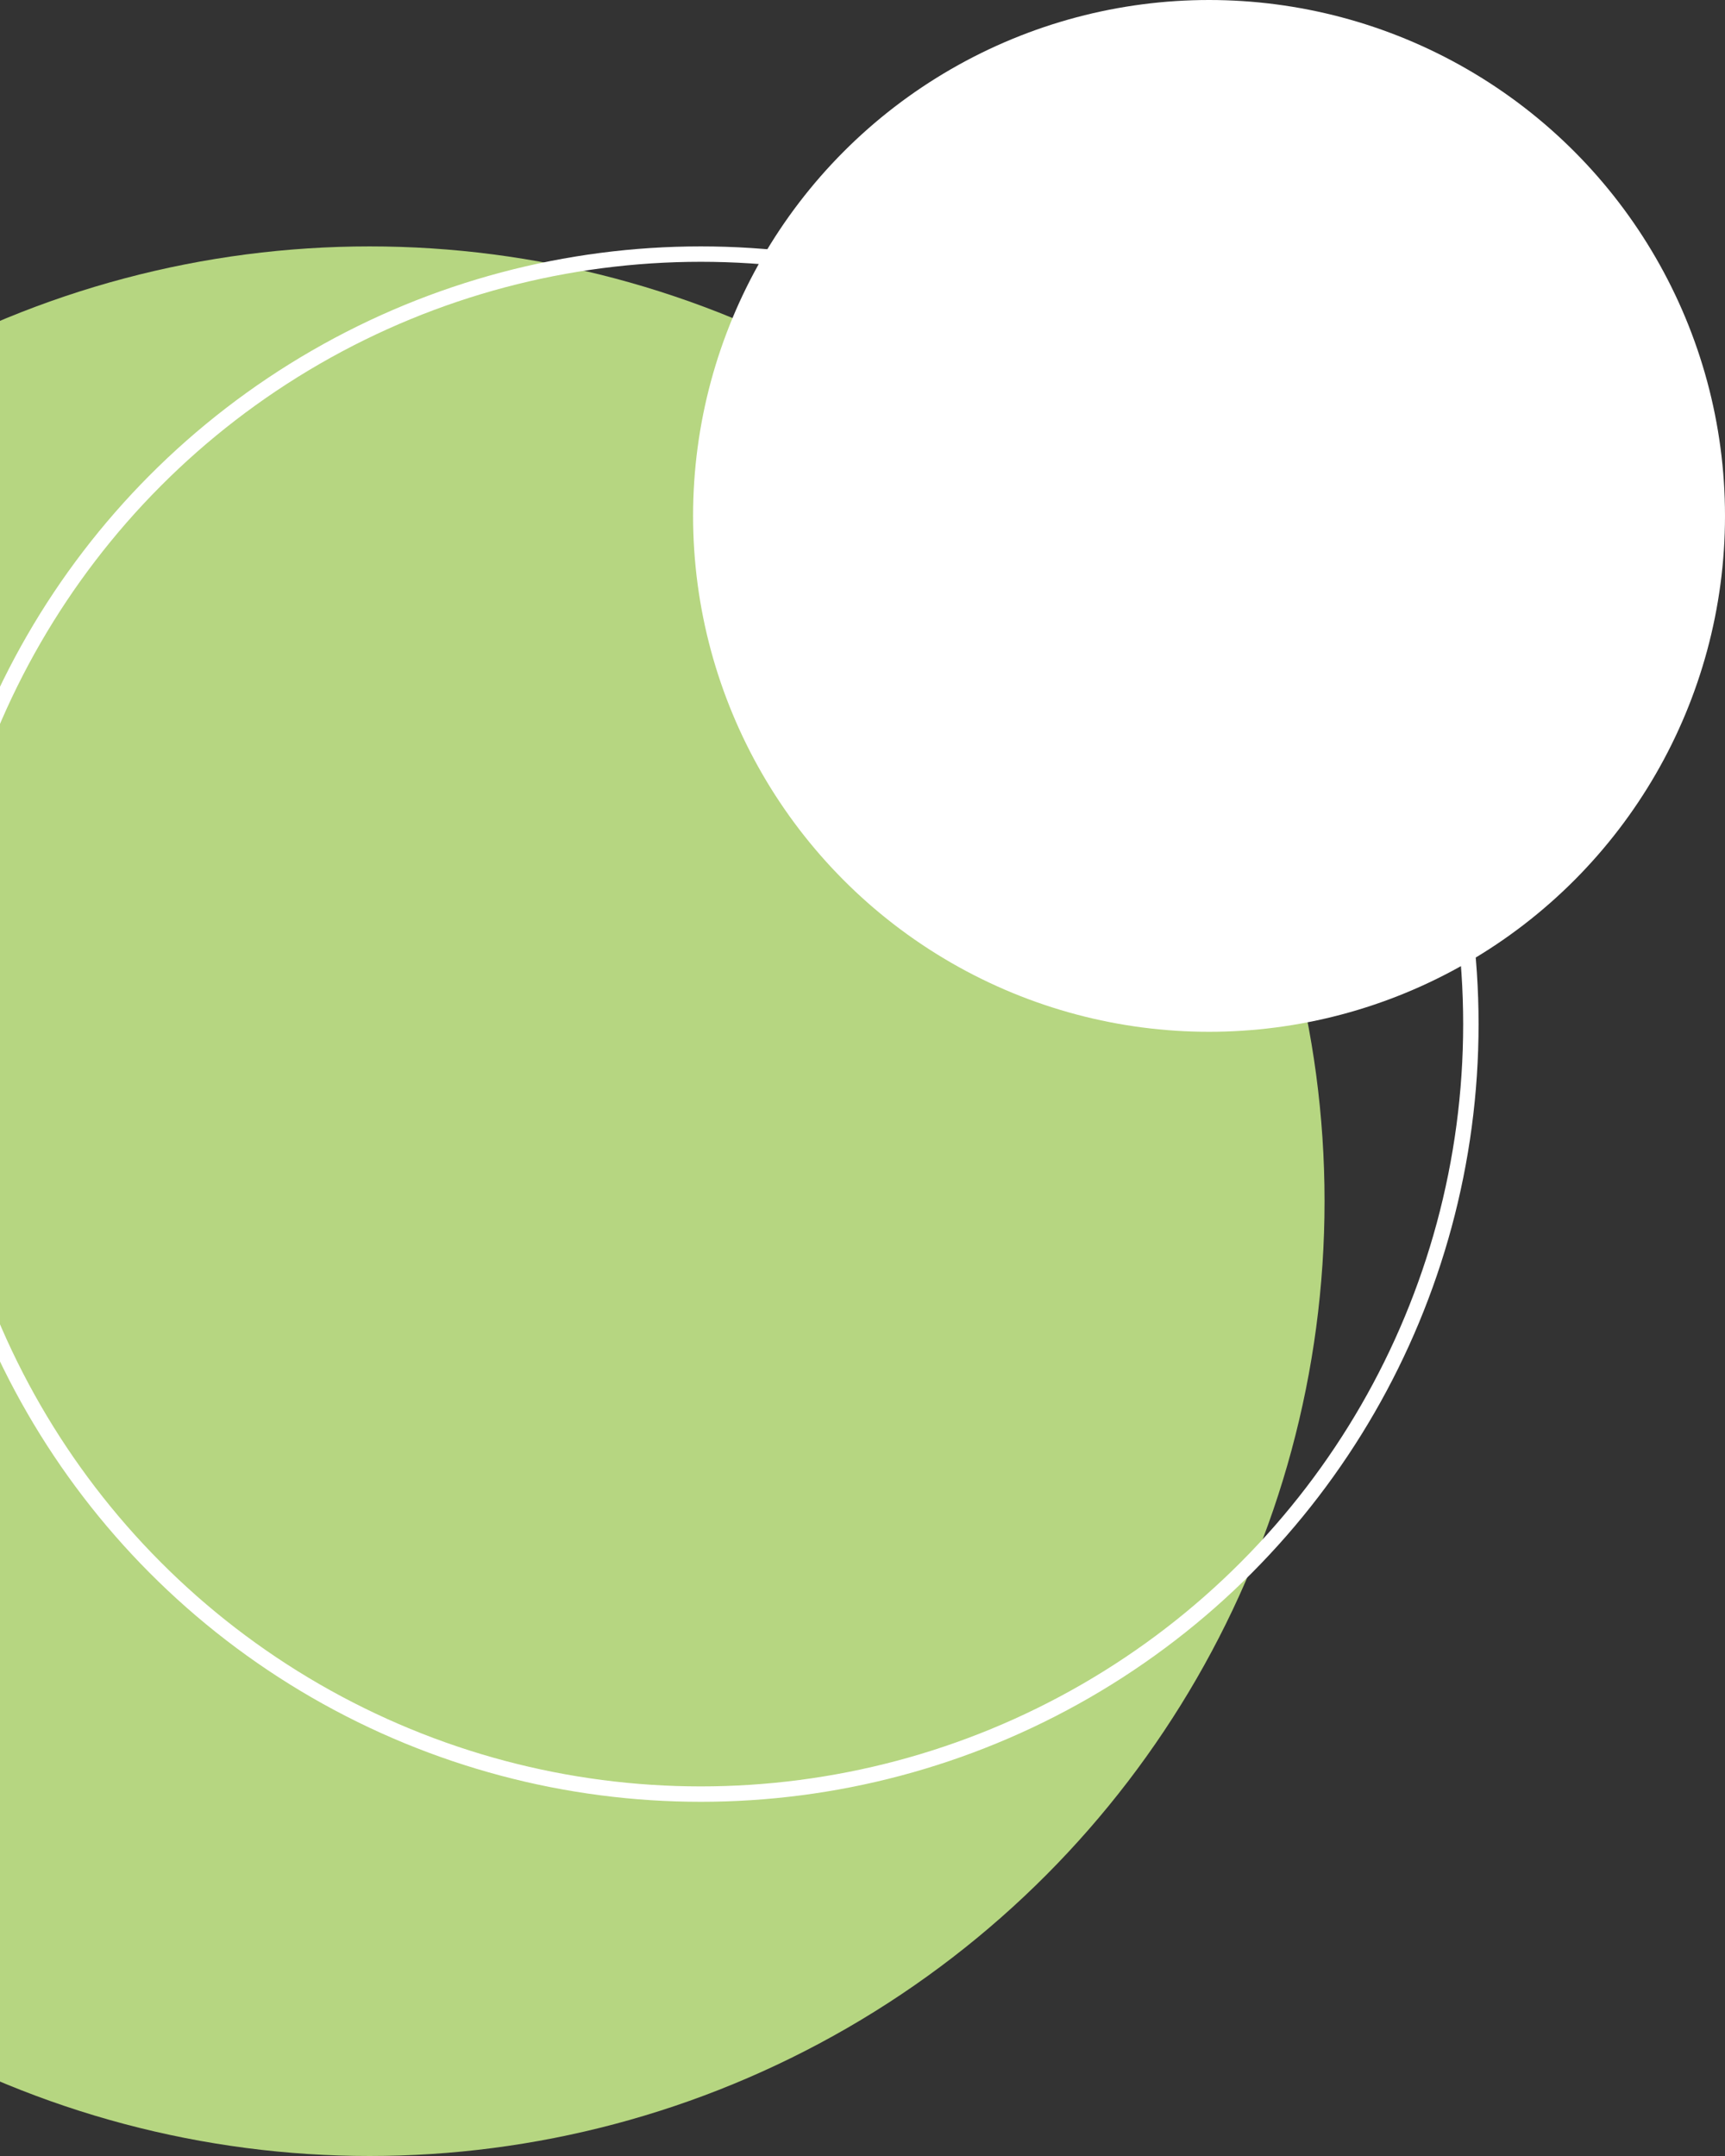 <svg xmlns="http://www.w3.org/2000/svg" width="112" height="140" viewBox="0 0 112 140">
    <rect x="0" y="0" width="112" height="140" fill="#333333" stroke="none"/>
    <g fill="none" fill-rule="evenodd" transform="translate(-38)">
        <circle cx="62" cy="78" r="62" fill="#B6D681"/>
        <circle cx="83.5" cy="66.5" r="50" stroke="#FFF"/>
        <circle cx="116.5" cy="33.5" r="33.5" fill="#FFF"/>
    </g>
</svg>
